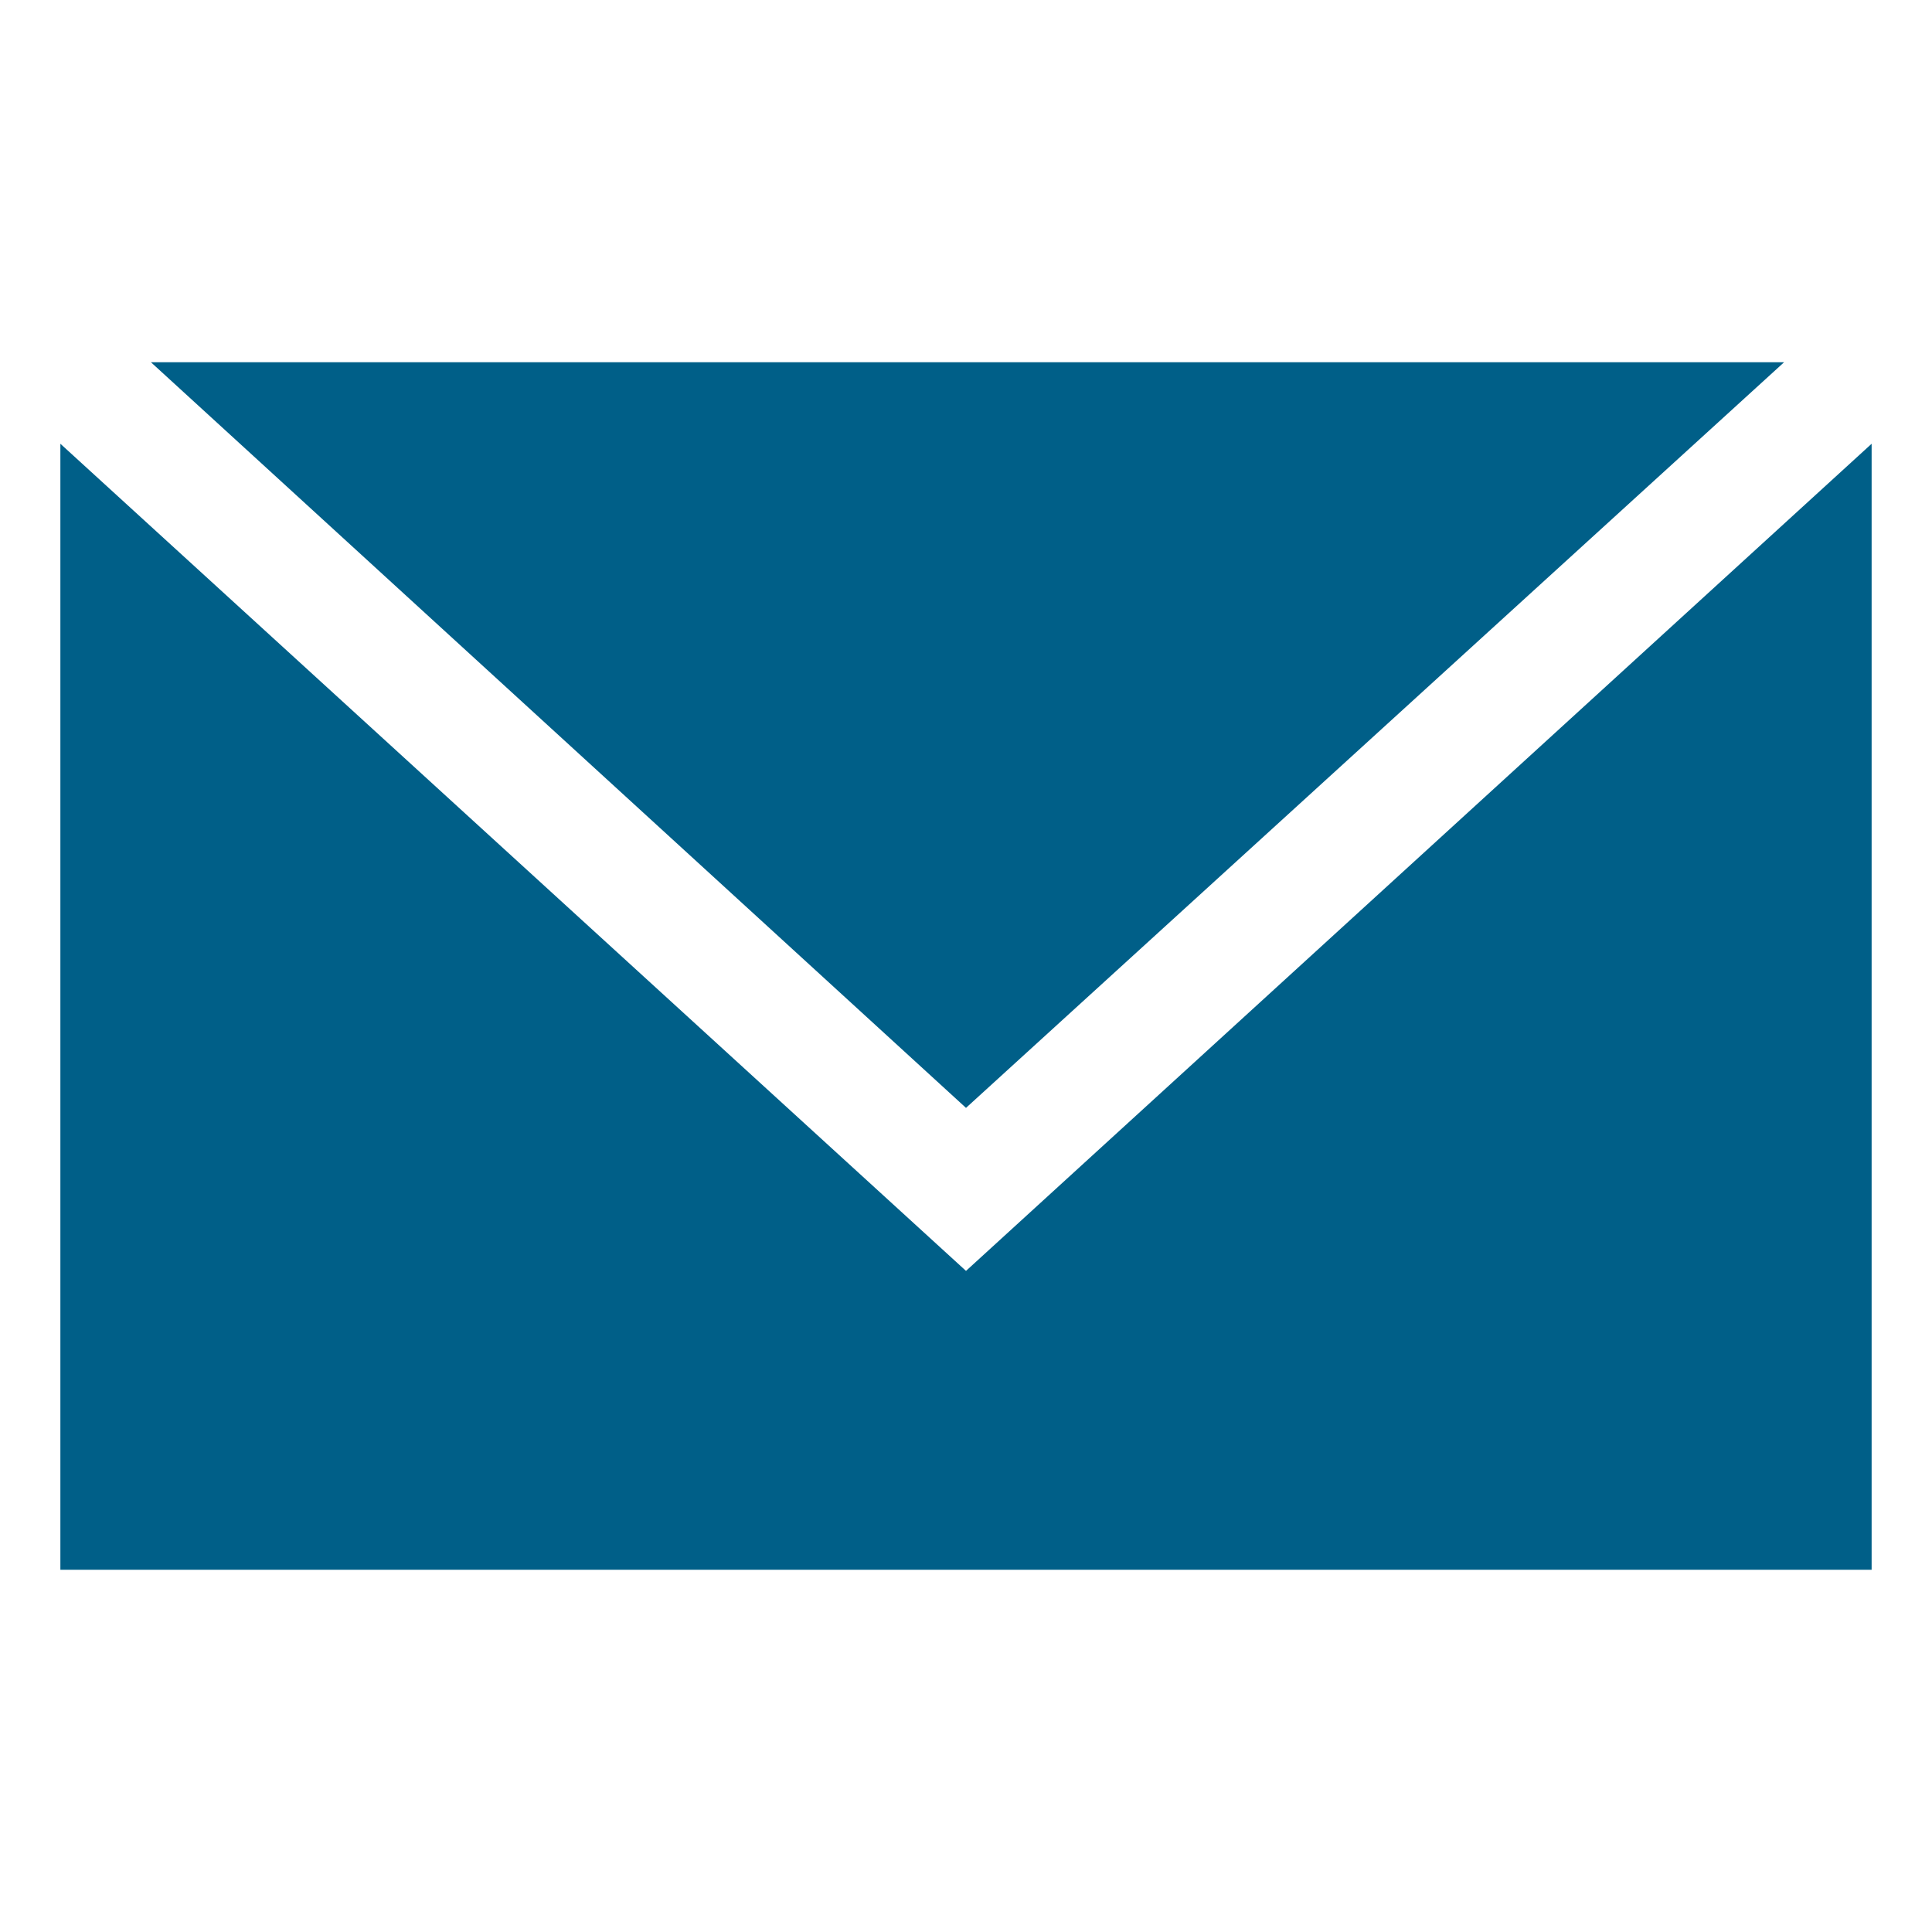 <svg xmlns="http://www.w3.org/2000/svg" viewBox="0 0 64 64" aria-labelledby="title"
aria-describedby="desc" role="img" xmlns:xlink="http://www.w3.org/1999/xlink">
  <title>Envelope</title>
  <desc>A solid styled icon from Orion Icon Library.</desc>
  <path data-name="layer2"
  fill="#005f88" d="M59.1 12H5l27 24.7L59.1 12z"></path>
  <path data-name="layer1" fill="#005f88" d="M32 42.1L2 14.7V52h60V14.7L32 42.1z"></path>
</svg>